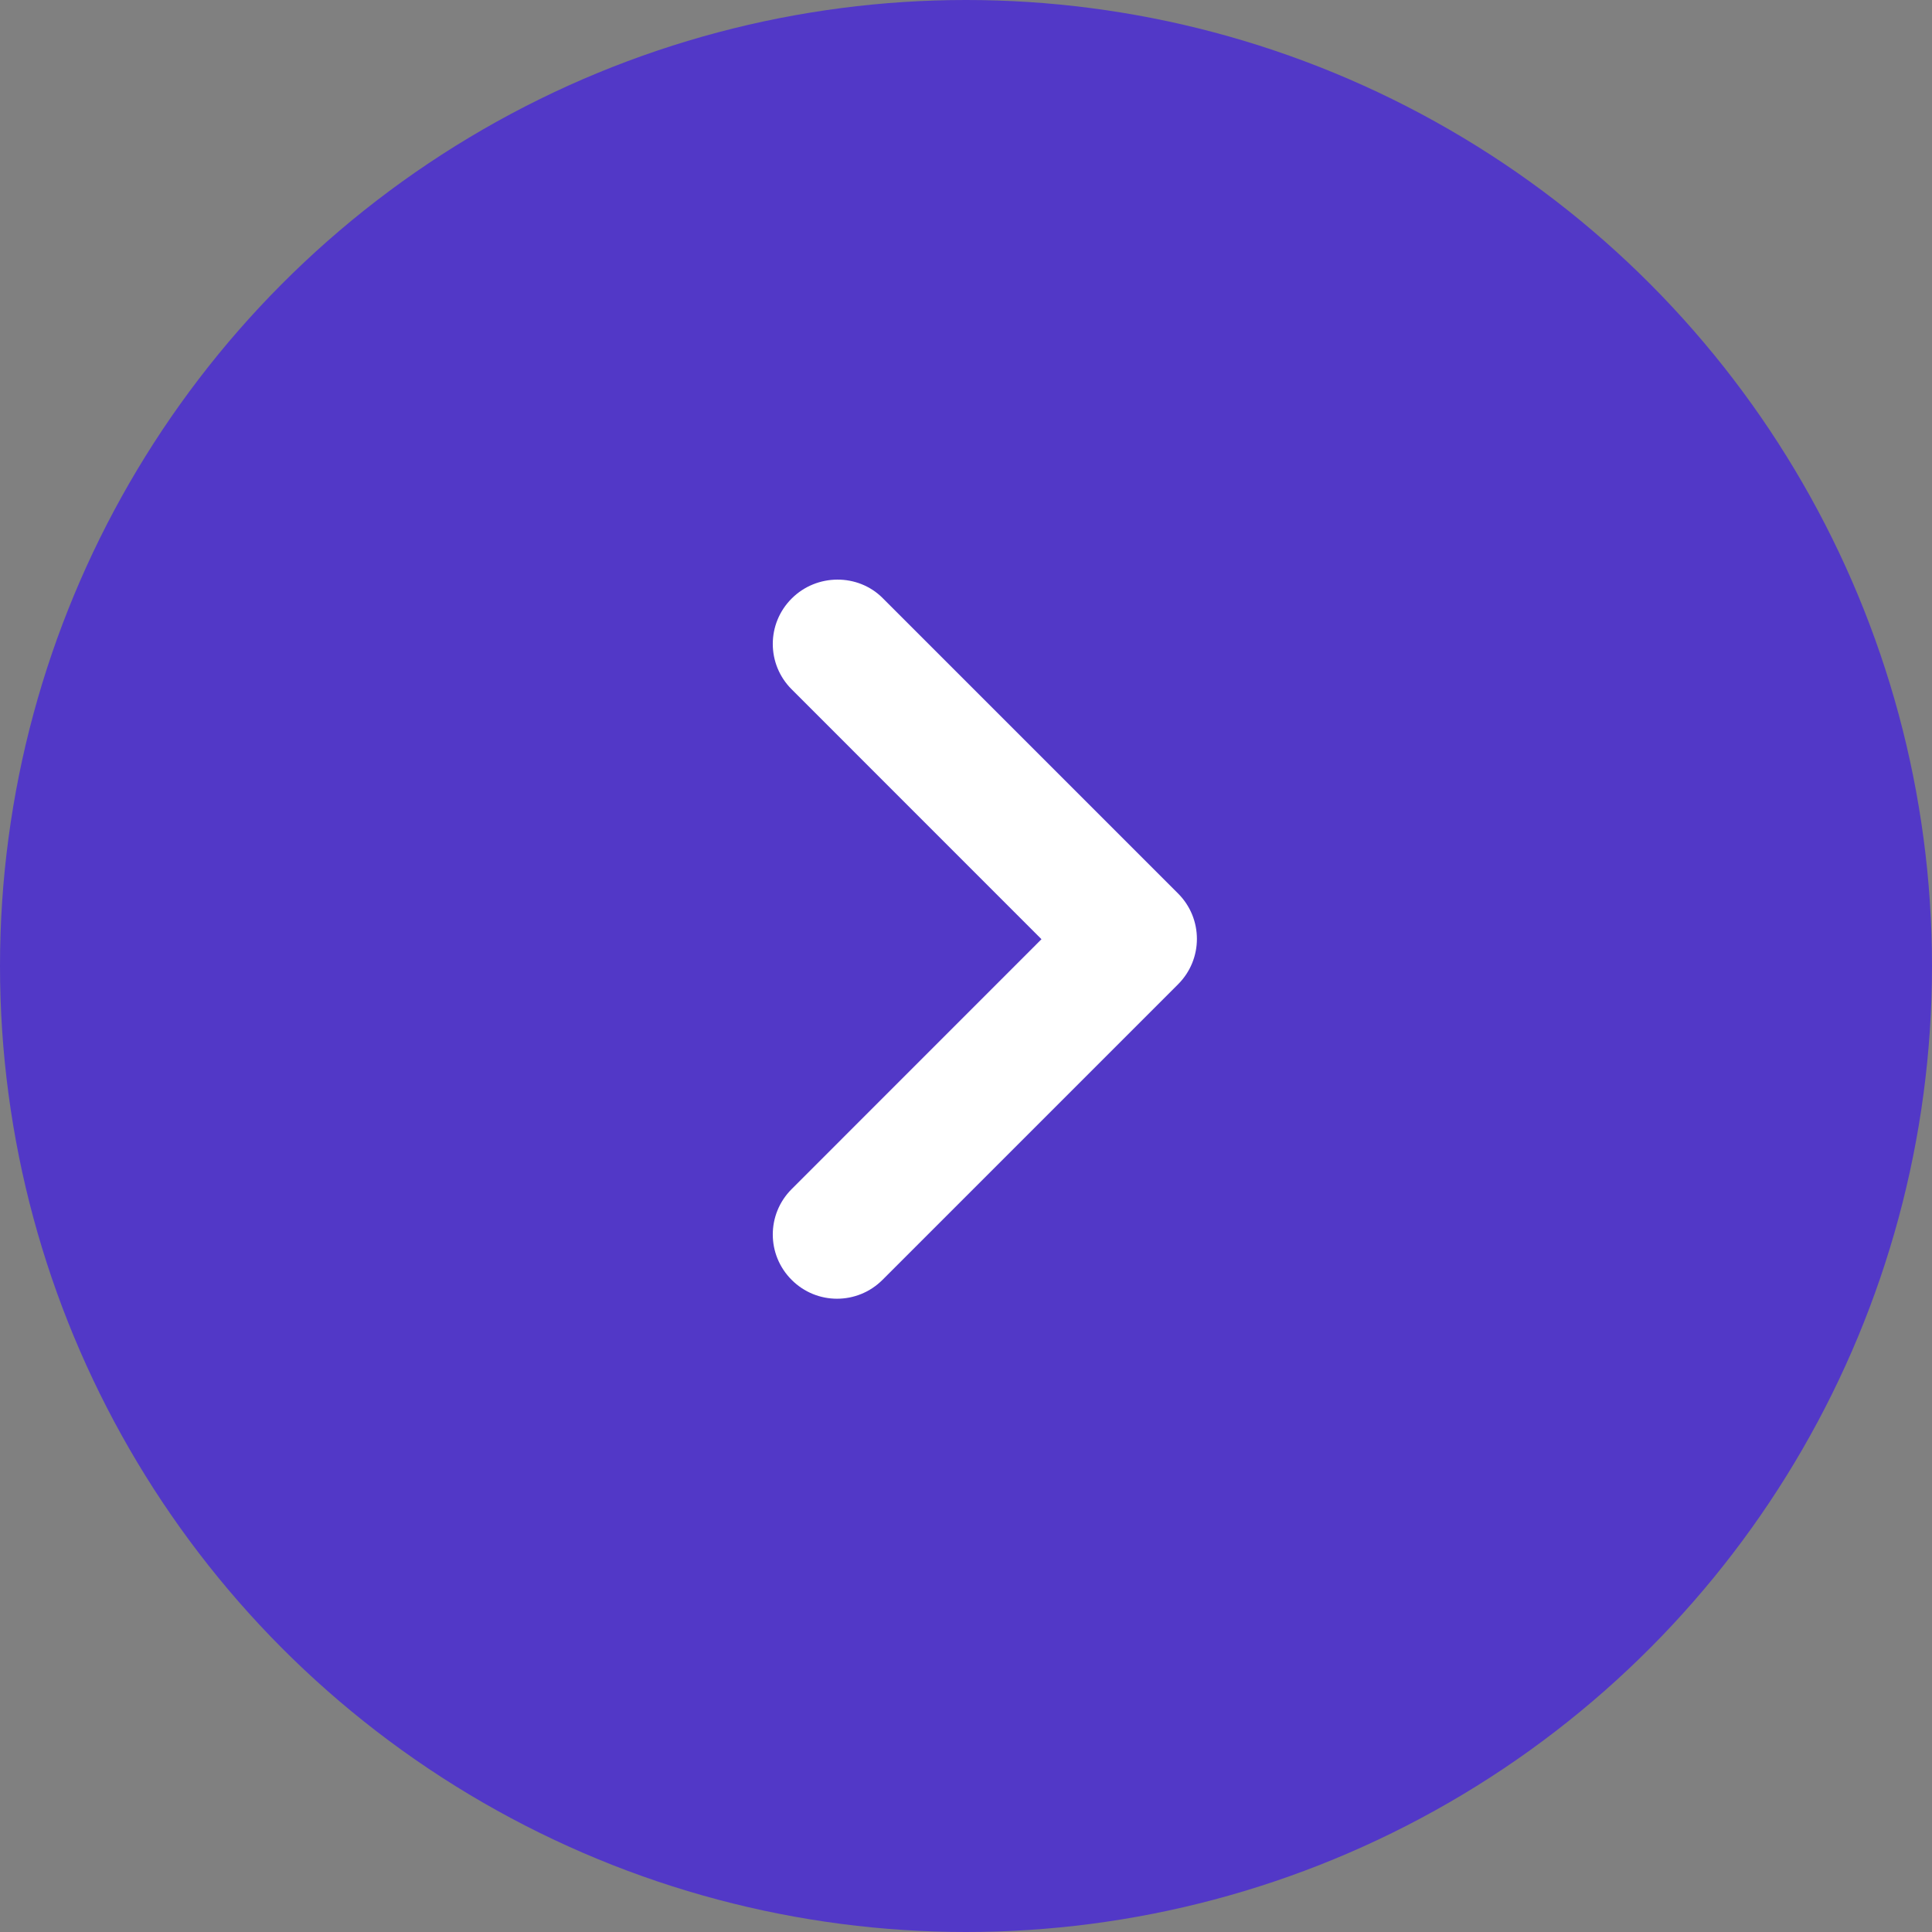 <svg width="30" height="30" viewBox="0 0 30 30" fill="none" xmlns="http://www.w3.org/2000/svg">
<rect x="0" y="0" width="30" height="30" fill="#808080" stroke="none"/>
<circle cx="15" cy="15" r="15" fill="#5238C7"/>
<path fill-rule="evenodd" clip-rule="evenodd" d="M12.293 9.294C11.902 9.684 11.902 10.314 12.293 10.704L16.172 14.584L12.293 18.464C11.902 18.854 11.902 19.484 12.293 19.874C12.682 20.264 13.312 20.264 13.703 19.874L18.293 15.284C18.683 14.894 18.683 14.264 18.293 13.874L13.703 9.284C13.322 8.904 12.682 8.904 12.293 9.294Z" fill="white"/>
</svg>
